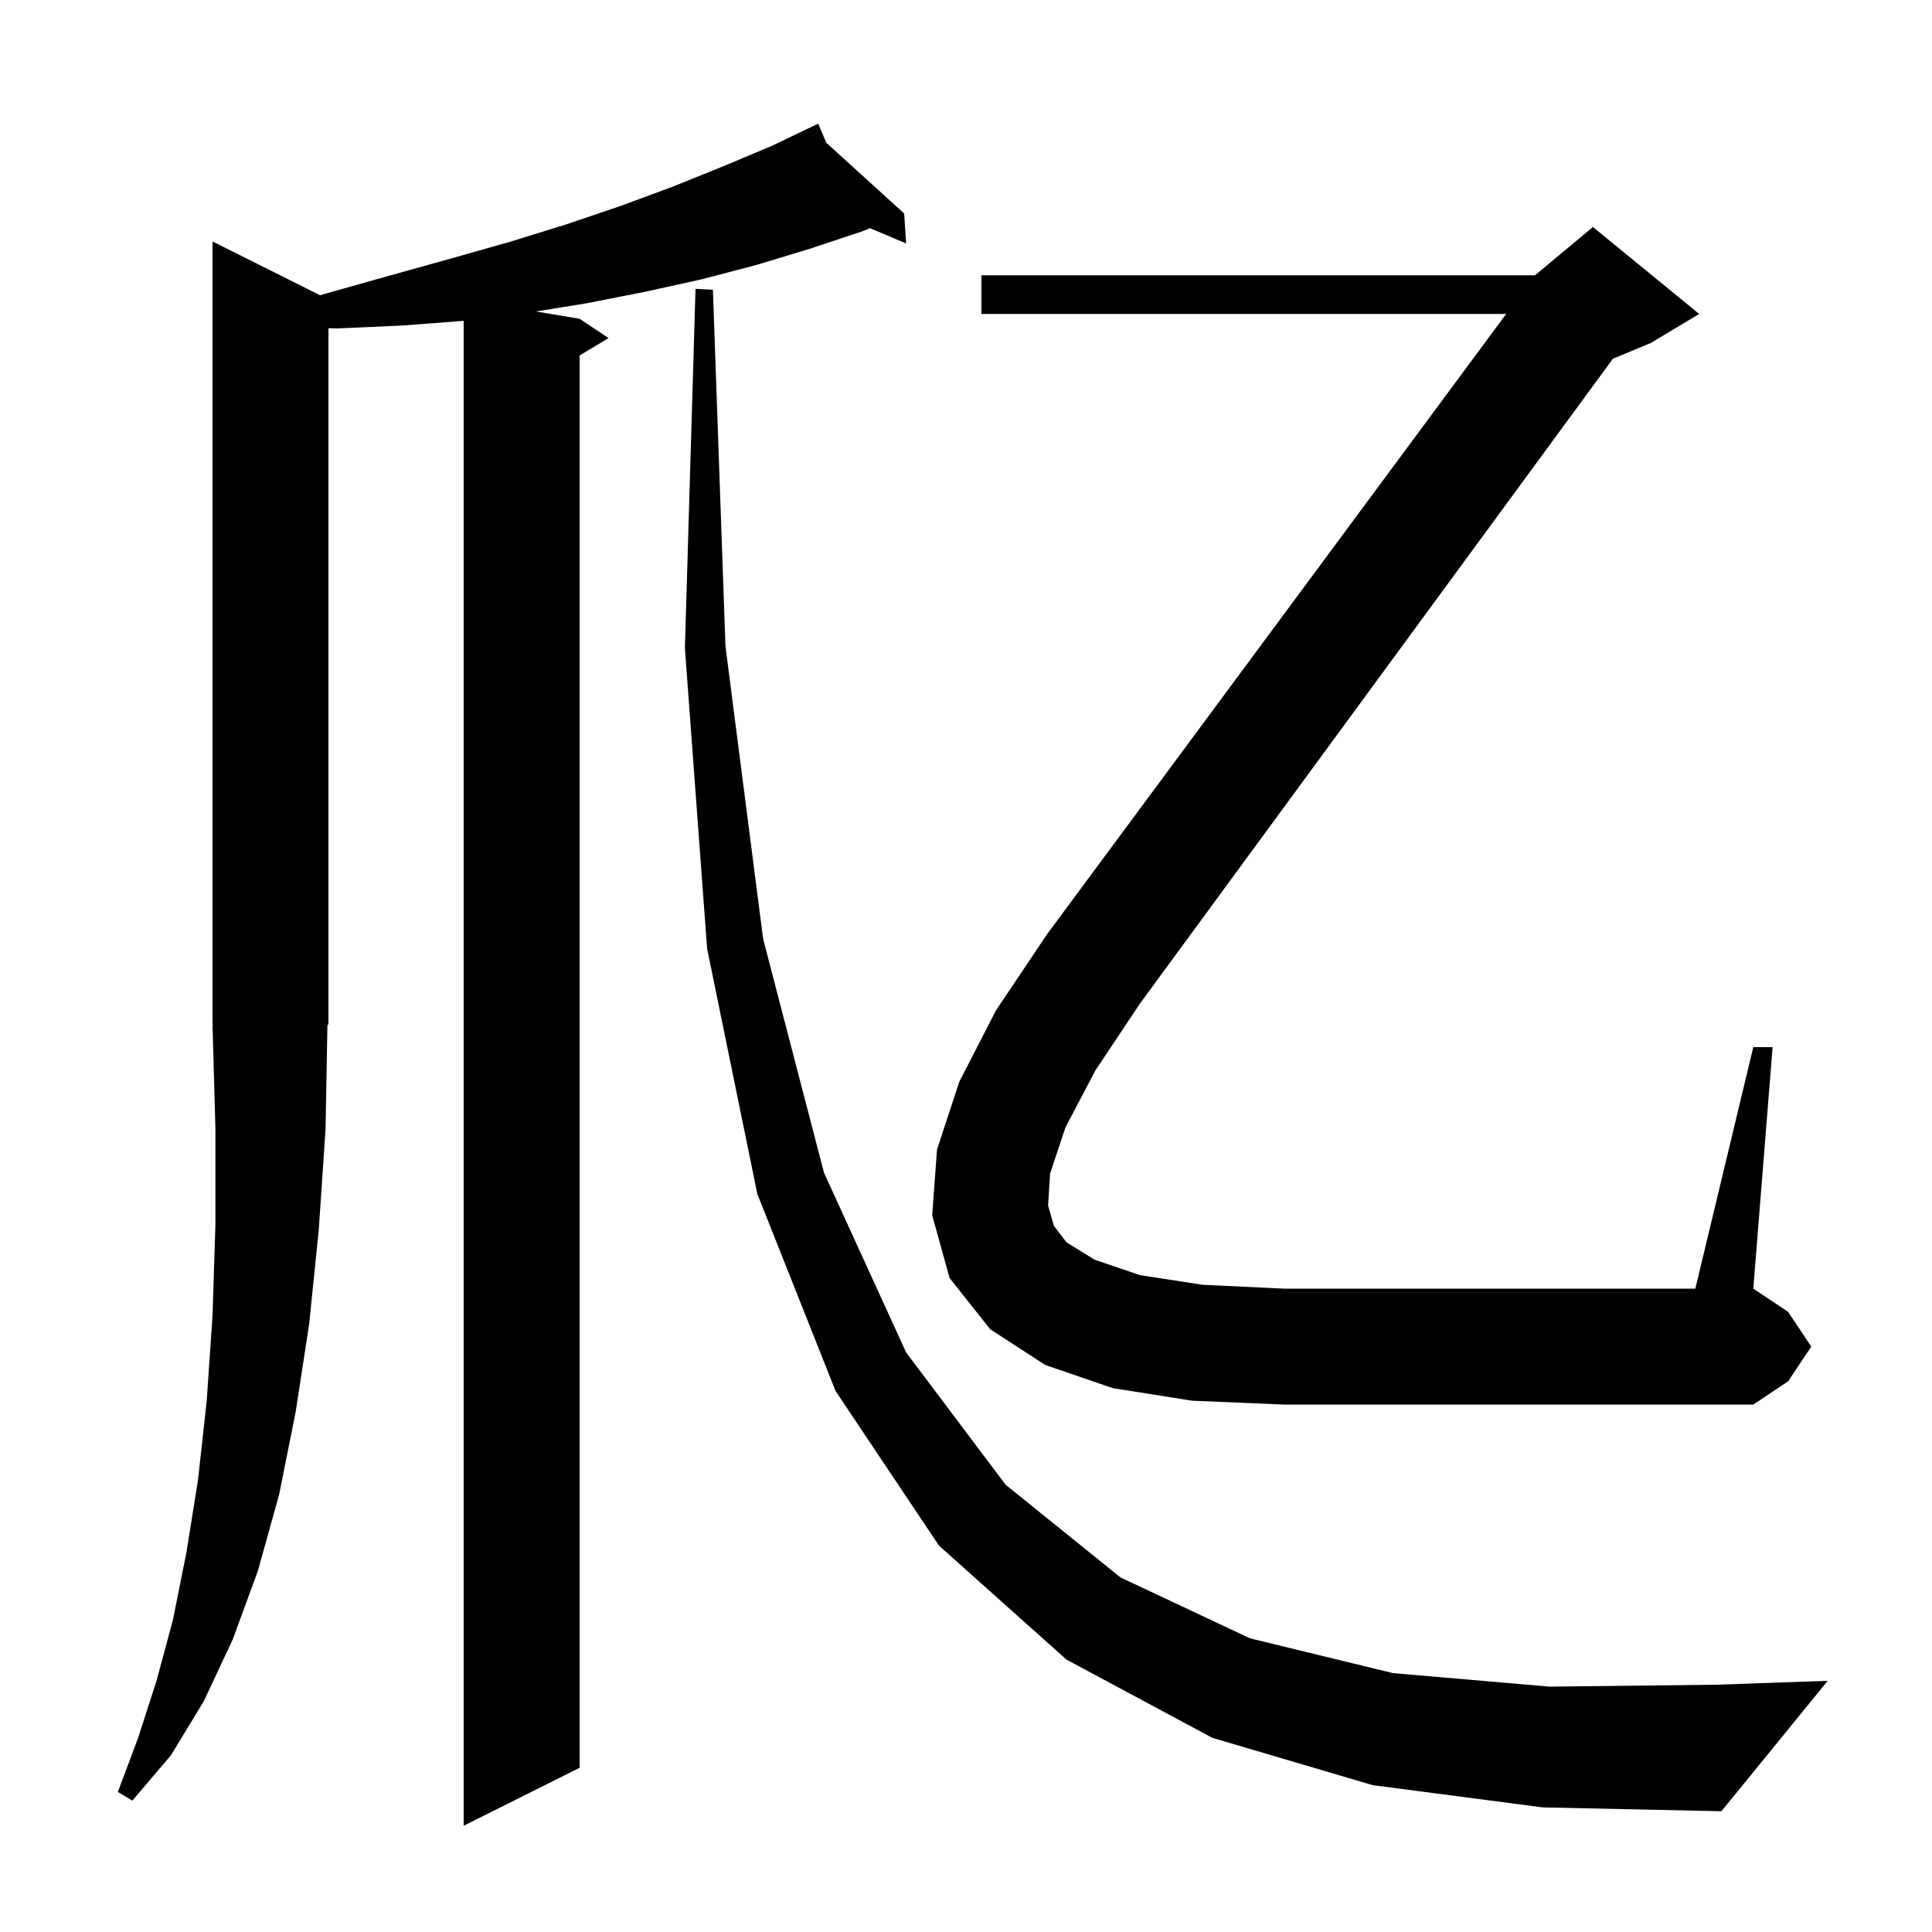 <svg xmlns="http://www.w3.org/2000/svg" xmlns:xlink="http://www.w3.org/1999/xlink" version="1.1" baseProfile="full" viewBox="0 0 200 200" width="200" height="200">
<g fill="black">
<path d="M 33.7 116.9 L 33.0 127.3 L 32.0 137.1 L 30.6 146.2 L 28.9 154.7 L 26.7 162.6 L 24.1 169.7 L 21.1 176.1 L 17.7 181.7 L 13.7 186.4 L 12.2 185.5 L 14.3 179.9 L 16.2 174.0 L 17.9 167.7 L 19.3 160.7 L 20.5 153.2 L 21.4 145.0 L 22.0 136.2 L 22.3 126.8 L 22.3 116.8 L 22.0 106.1 L 22.066 106.098 L 22.0 106.0 L 22.0 25.0 L 33.131 30.565 L 34.4 30.2 L 40.8 28.4 L 46.9 26.7 L 52.9 25.0 L 58.7 23.2 L 64.3 21.3 L 69.7 19.3 L 74.9 17.2 L 79.9 15.1 L 83.813 13.225 L 83.8 13.2 L 83.823 13.22 L 84.7 12.8 L 85.538 14.778 L 93.6 22.1 L 93.8 25.2 L 90.054 23.62 L 89.4 23.9 L 84.0 25.7 L 78.4 27.4 L 72.7 28.9 L 66.8 30.2 L 60.7 31.4 L 55.466 32.244 L 60.0 33.0 L 63.0 35.0 L 60.0 36.8 L 60.0 183.0 L 48.0 189.0 L 48.0 33.215 L 41.6 33.7 L 34.9 34.0 L 34.0 33.974 L 34.0 106.0 L 33.894 106.16 Z M 142.1 184.8 L 125.5 179.9 L 110.4 171.8 L 97.2 160.0 L 86.5 144.0 L 78.4 123.6 L 73.2 98.2 L 70.9 67.1 L 72.0 29.9 L 73.8 30.0 L 75.1 66.9 L 79.0 97.2 L 85.3 121.4 L 93.8 140.0 L 104.1 153.7 L 116.0 163.3 L 129.4 169.6 L 144.2 173.2 L 160.4 174.6 L 177.7 174.4 L 189.2 174.0 L 178.2 187.5 L 159.7 187.1 Z M 110.3 116.7 L 108.7 121.5 L 108.5 124.8 L 109.1 126.9 L 110.4 128.6 L 113.3 130.4 L 118.0 132.0 L 124.5 133.0 L 132.9 133.4 L 175.5 133.4 L 181.5 108.4 L 183.5 108.4 L 181.5 133.4 L 185.1 135.8 L 187.5 139.4 L 185.1 143.0 L 181.5 145.4 L 132.9 145.4 L 123.4 145.0 L 115.2 143.7 L 108.2 141.3 L 102.5 137.6 L 98.3 132.3 L 96.5 125.8 L 97.0 119.0 L 99.3 112.0 L 103.1 104.6 L 108.4 96.7 L 155.92 32.5 L 101.6 32.5 L 101.6 28.5 L 158.9 28.5 L 164.9 23.5 L 175.9 32.5 L 170.9 35.5 L 166.963 37.14 L 118.0 103.9 L 113.4 110.8 Z " />
</g>
</svg>
